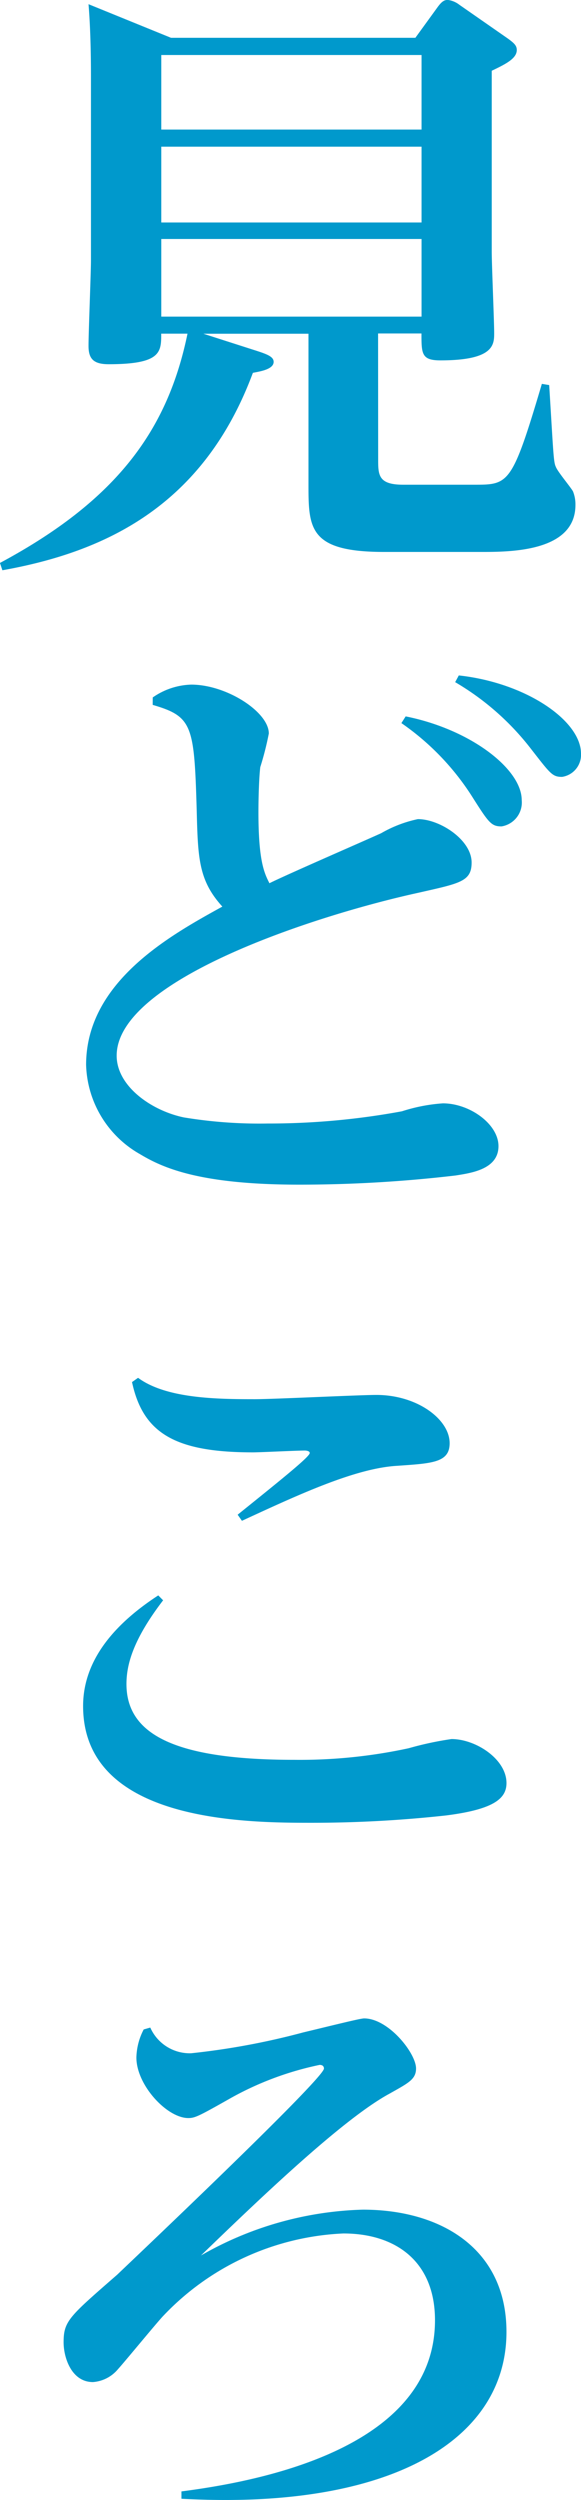 <svg xmlns="http://www.w3.org/2000/svg" width="36" height="154.833" viewBox="0 0 36 154.833"><path d="M1139.066,1037.277c0,.984,0,1.59,1.552,1.59h4.391c2.158,0,2.348,0,4.2-6.246l.454.076c.265,4.278.265,4.77.416,5.073.114.3.946,1.287,1.06,1.514a2.15,2.15,0,0,1,.151.833c0,2.914-4.05,2.914-5.867,2.914h-5.981c-4.694,0-4.694-1.476-4.694-4.239v-9.275h-6.511l3.066.984c.833.265,1.287.416,1.287.757,0,.492-.946.606-1.287.681-3.066,8.252-9.161,11.091-15.521,12.227l-.151-.454c7.344-3.937,10.41-8.328,11.621-14.2h-1.628c0,1.136,0,1.893-3.256,1.893-.947,0-1.249-.341-1.249-1.135,0-.833.151-4.543.151-5.3v-11.433c0-1.4-.037-3.066-.151-4.429l5.111,2.081h15.141l1.4-1.93c.227-.3.379-.416.606-.416a1.47,1.47,0,0,1,.719.3l2.991,2.082c.417.3.568.454.568.719,0,.529-.681.87-1.552,1.287v11.2c0,.8.151,4.316.151,5.036s0,1.7-3.331,1.7c-1.174,0-1.174-.416-1.174-1.666h-2.688Zm-13.438-25.022v4.618h16.126v-4.618Zm0,5.678v4.694h16.126v-4.694Zm0,5.716v4.808h16.126v-4.808Z" transform="translate(-1115.634 -1008.848)" fill="#09c"/><path d="M1128.22,1076.51a4.371,4.371,0,0,1,2.385-.795c2.2,0,4.808,1.7,4.808,3.028a18.664,18.664,0,0,1-.53,2.082c-.076.644-.114,1.855-.114,2.8,0,3.067.379,3.786.681,4.391,1.059-.53,5.943-2.65,6.927-3.1a7.738,7.738,0,0,1,2.271-.871c1.363,0,3.331,1.287,3.331,2.688,0,1.173-.719,1.287-3.218,1.855-6.436,1.4-18.776,5.413-18.776,10.107,0,1.893,2.158,3.407,4.163,3.824a28.726,28.726,0,0,0,5.186.378,45.368,45.368,0,0,0,8.328-.757,10.527,10.527,0,0,1,2.536-.492c1.665,0,3.445,1.287,3.445,2.65,0,1.438-1.7,1.665-2.649,1.817a82.672,82.672,0,0,1-9.729.568c-6.283,0-8.518-1.1-9.843-1.893a6.565,6.565,0,0,1-3.331-5.527c0-5.148,5.224-8.026,8.442-9.8-1.476-1.628-1.514-2.991-1.59-6.019-.152-5.223-.265-5.754-2.726-6.473Zm15.672,1.173c4.012.8,7.191,3.255,7.191,5.187a1.5,1.5,0,0,1-1.248,1.627c-.644,0-.8-.227-1.855-1.893a15.907,15.907,0,0,0-4.353-4.505Zm3.292-2.537c4.165.455,7.572,2.8,7.572,4.845a1.38,1.38,0,0,1-1.173,1.439c-.606,0-.72-.188-1.931-1.741a16.393,16.393,0,0,0-4.693-4.126Z" transform="translate(-1118.756 -1033.316)" fill="#09c"/><path d="M1128.752,1157.868c-1.855,2.423-2.271,3.975-2.271,5.186,0,3.1,2.953,4.694,10.411,4.694a31.823,31.823,0,0,0,7.079-.719,20.121,20.121,0,0,1,2.65-.568c1.514,0,3.407,1.25,3.407,2.726,0,.946-.757,1.628-3.748,2.006a76.181,76.181,0,0,1-8.252.454c-4.051,0-14.234,0-14.234-7.23,0-2.991,2.158-5.225,4.657-6.853Zm-1.552-13.779c1.741,1.287,4.884,1.324,7.23,1.324,1.174,0,6.474-.264,7.534-.264,2.536,0,4.542,1.514,4.542,2.99,0,1.211-1.1,1.249-3.255,1.4-2.613.151-6.171,1.817-9.616,3.406l-.265-.378c2.915-2.346,4.467-3.6,4.467-3.823,0-.114-.19-.151-.3-.151-.53,0-2.763.113-3.217.113-4.807,0-6.814-1.173-7.495-4.353Z" transform="translate(-1118.645 -1058.759)" fill="#09c"/><path d="M1127.249,1207.536a2.674,2.674,0,0,0,2.536,1.591,44.964,44.964,0,0,0,6.928-1.287c2.2-.53,3.558-.871,3.786-.871,1.514,0,3.217,2.158,3.217,3.1,0,.681-.491.908-1.628,1.552-2.953,1.589-8.328,6.776-11.7,10.031a21.239,21.239,0,0,1,10.031-2.839c4.846,0,8.9,2.423,8.9,7.571,0,6.322-6.36,10.41-17.413,10.41-1.06,0-1.969-.038-2.726-.076v-.455c4.354-.567,15.71-2.5,15.71-10.6,0-3.634-2.423-5.375-5.678-5.375a16.352,16.352,0,0,0-11.2,5.148c-.455.492-2.348,2.8-2.764,3.256a2.227,2.227,0,0,1-1.552.8c-1.326,0-1.818-1.514-1.818-2.46,0-1.326.341-1.591,3.331-4.2.228-.227,12.8-12.114,12.8-12.756,0-.038,0-.228-.265-.228a19.324,19.324,0,0,0-5.489,2.044c-2.006,1.135-2.234,1.249-2.65,1.249-1.324,0-3.217-2.044-3.217-3.747a3.93,3.93,0,0,1,.453-1.741Z" transform="translate(-1117.937 -1081.966)" fill="#09c"/></svg>